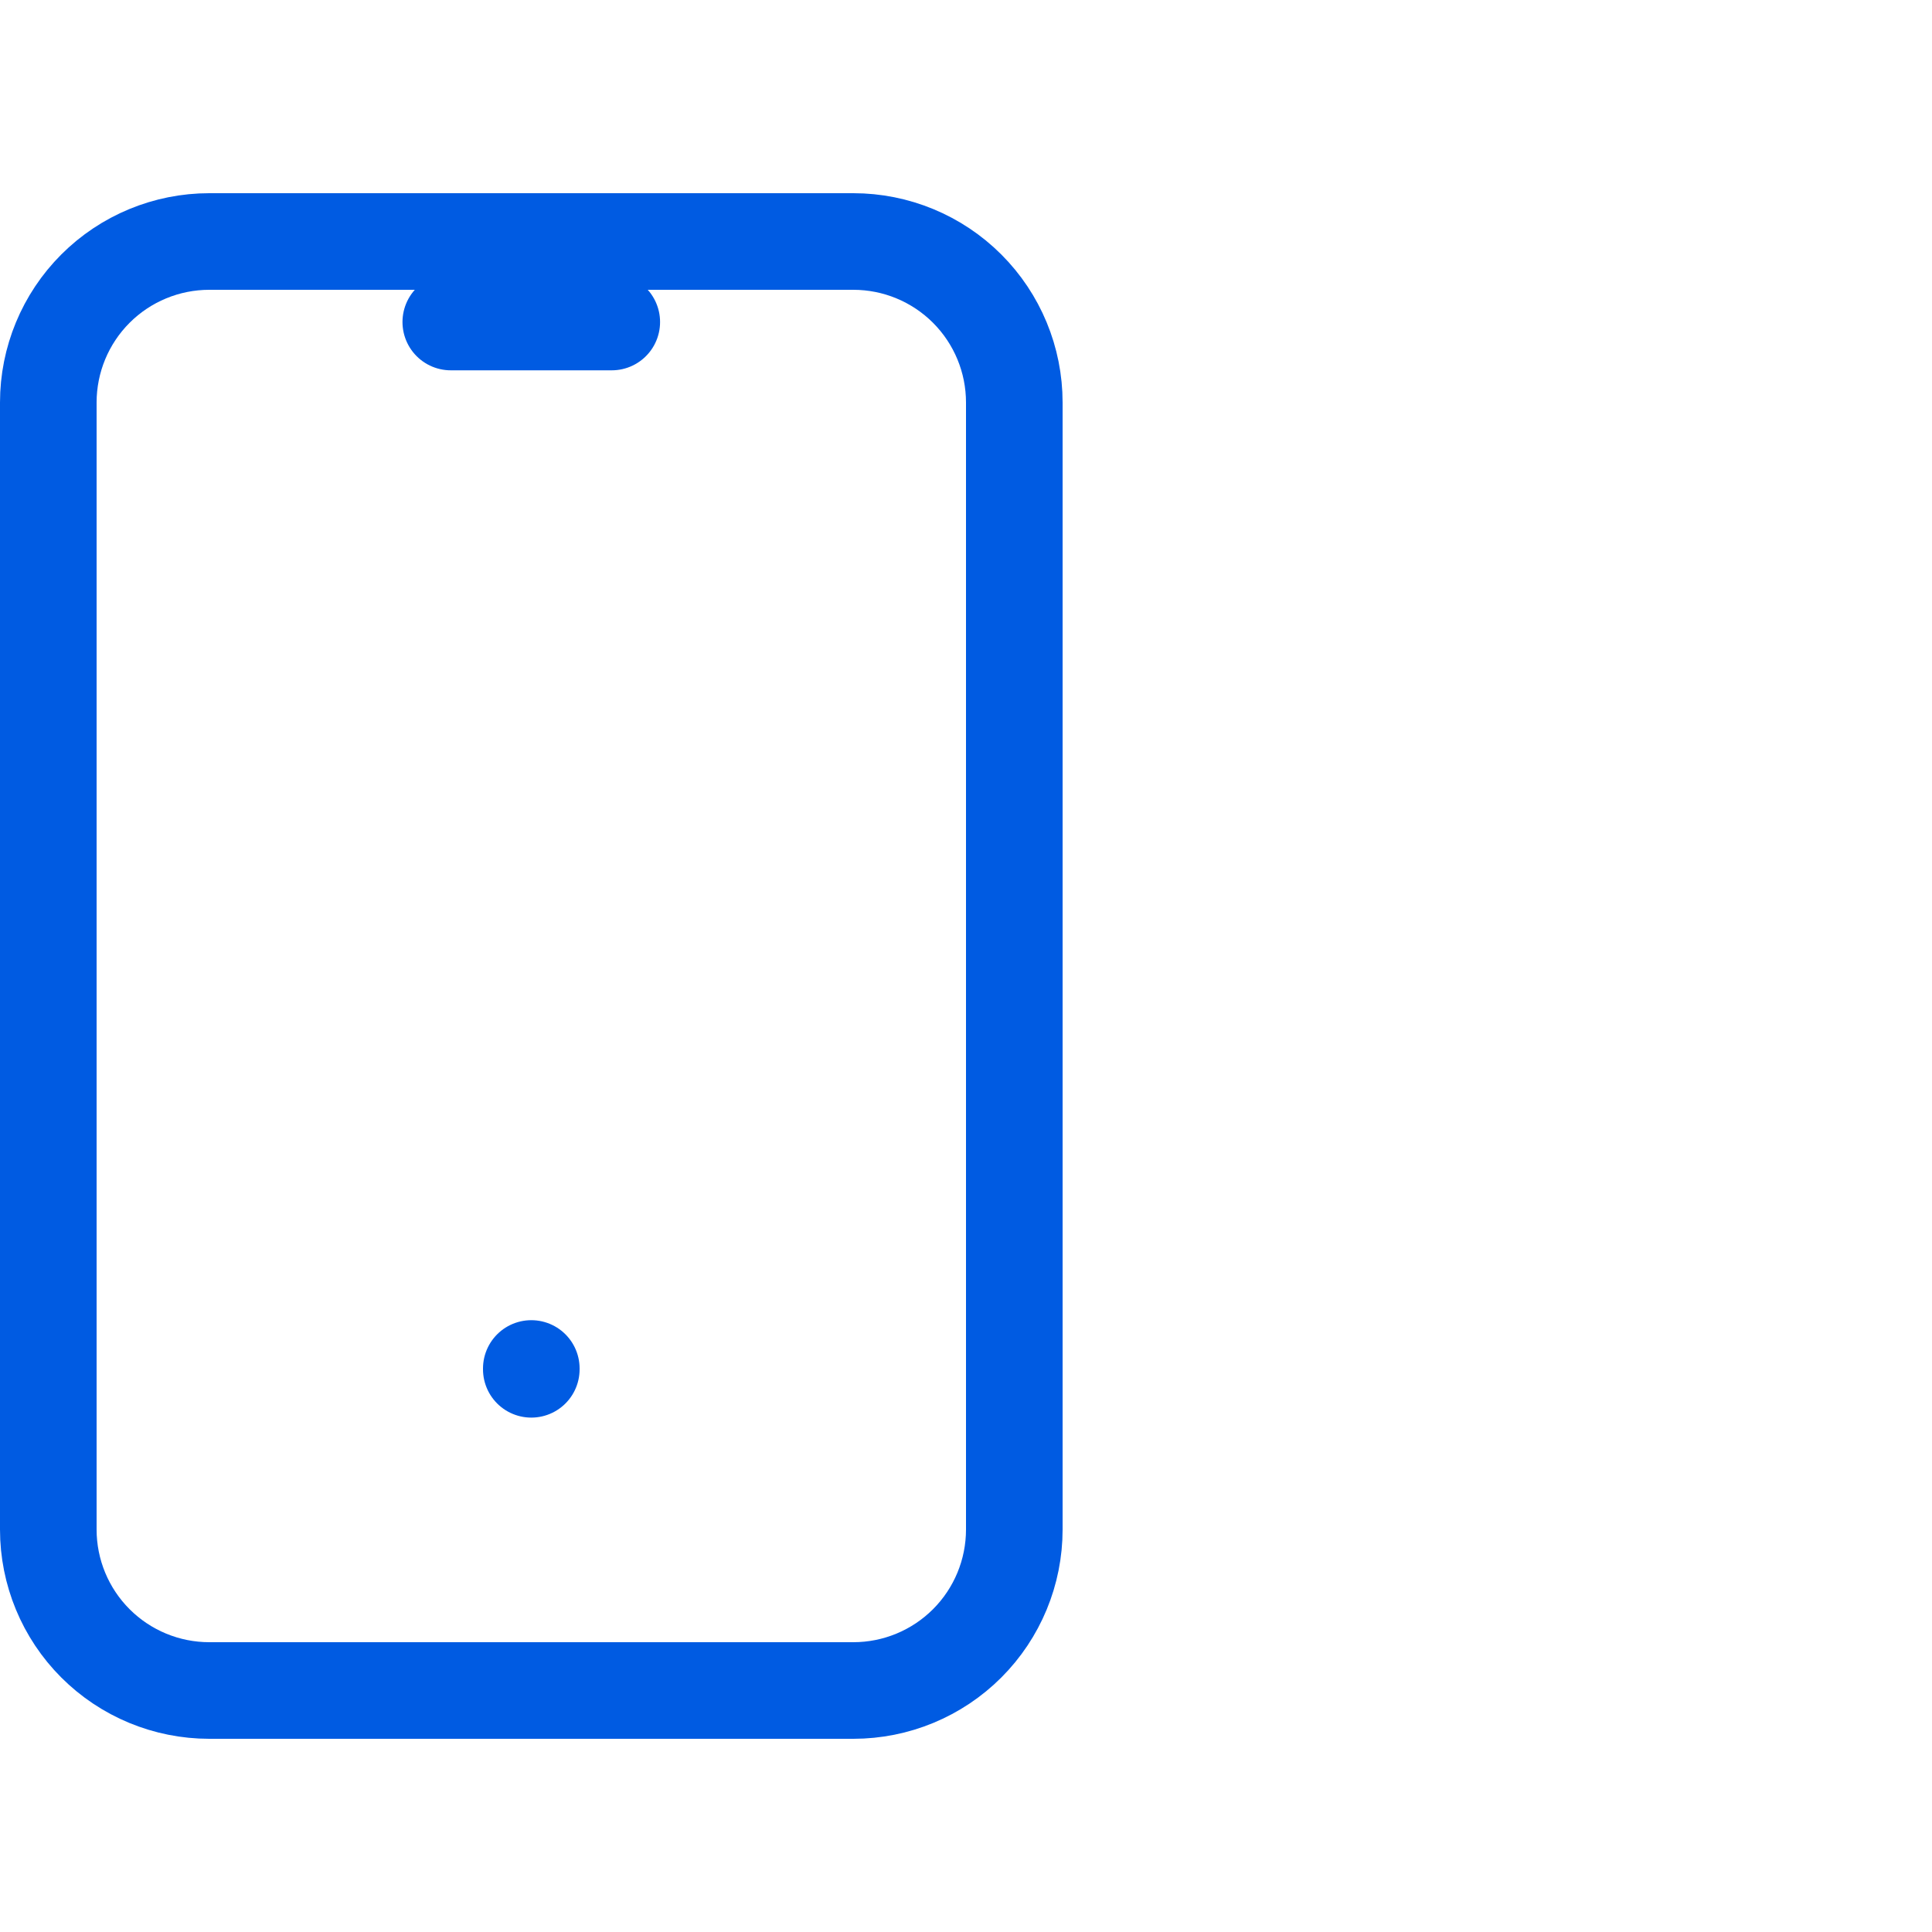 <svg width="40" height="40" viewBox="9 0 40 40" fill="none" xmlns="http://www.w3.org/2000/svg">
<g clip-path="url(#clip0_299_2605)">
<path d="M10 8.333C10 7.449 10.351 6.601 10.976 5.976C11.601 5.351 12.449 5 13.333 5H26.667C27.551 5 28.399 5.351 29.024 5.976C29.649 6.601 30 7.449 30 8.333V31.667C30 32.551 29.649 33.399 29.024 34.024C28.399 34.649 27.551 35 26.667 35H13.333C12.449 35 11.601 34.649 10.976 34.024C10.351 33.399 10 32.551 10 31.667V8.333Z" stroke="#005BE2" stroke-width="2" stroke-linecap="round" stroke-linejoin="round"/>
<path d="M18.333 6.667H21.666" stroke="#005BE2" stroke-width="2" stroke-linecap="round" stroke-linejoin="round"/>
<path d="M20 28.333V28.35" stroke="#005BE2" stroke-width="2" stroke-linecap="round" stroke-linejoin="round"/>
</g>
<defs>
<clipPath id="clip0_299_2605">
<rect width="40" height="40" fill="white"/>
</clipPath>
</defs>
</svg>
